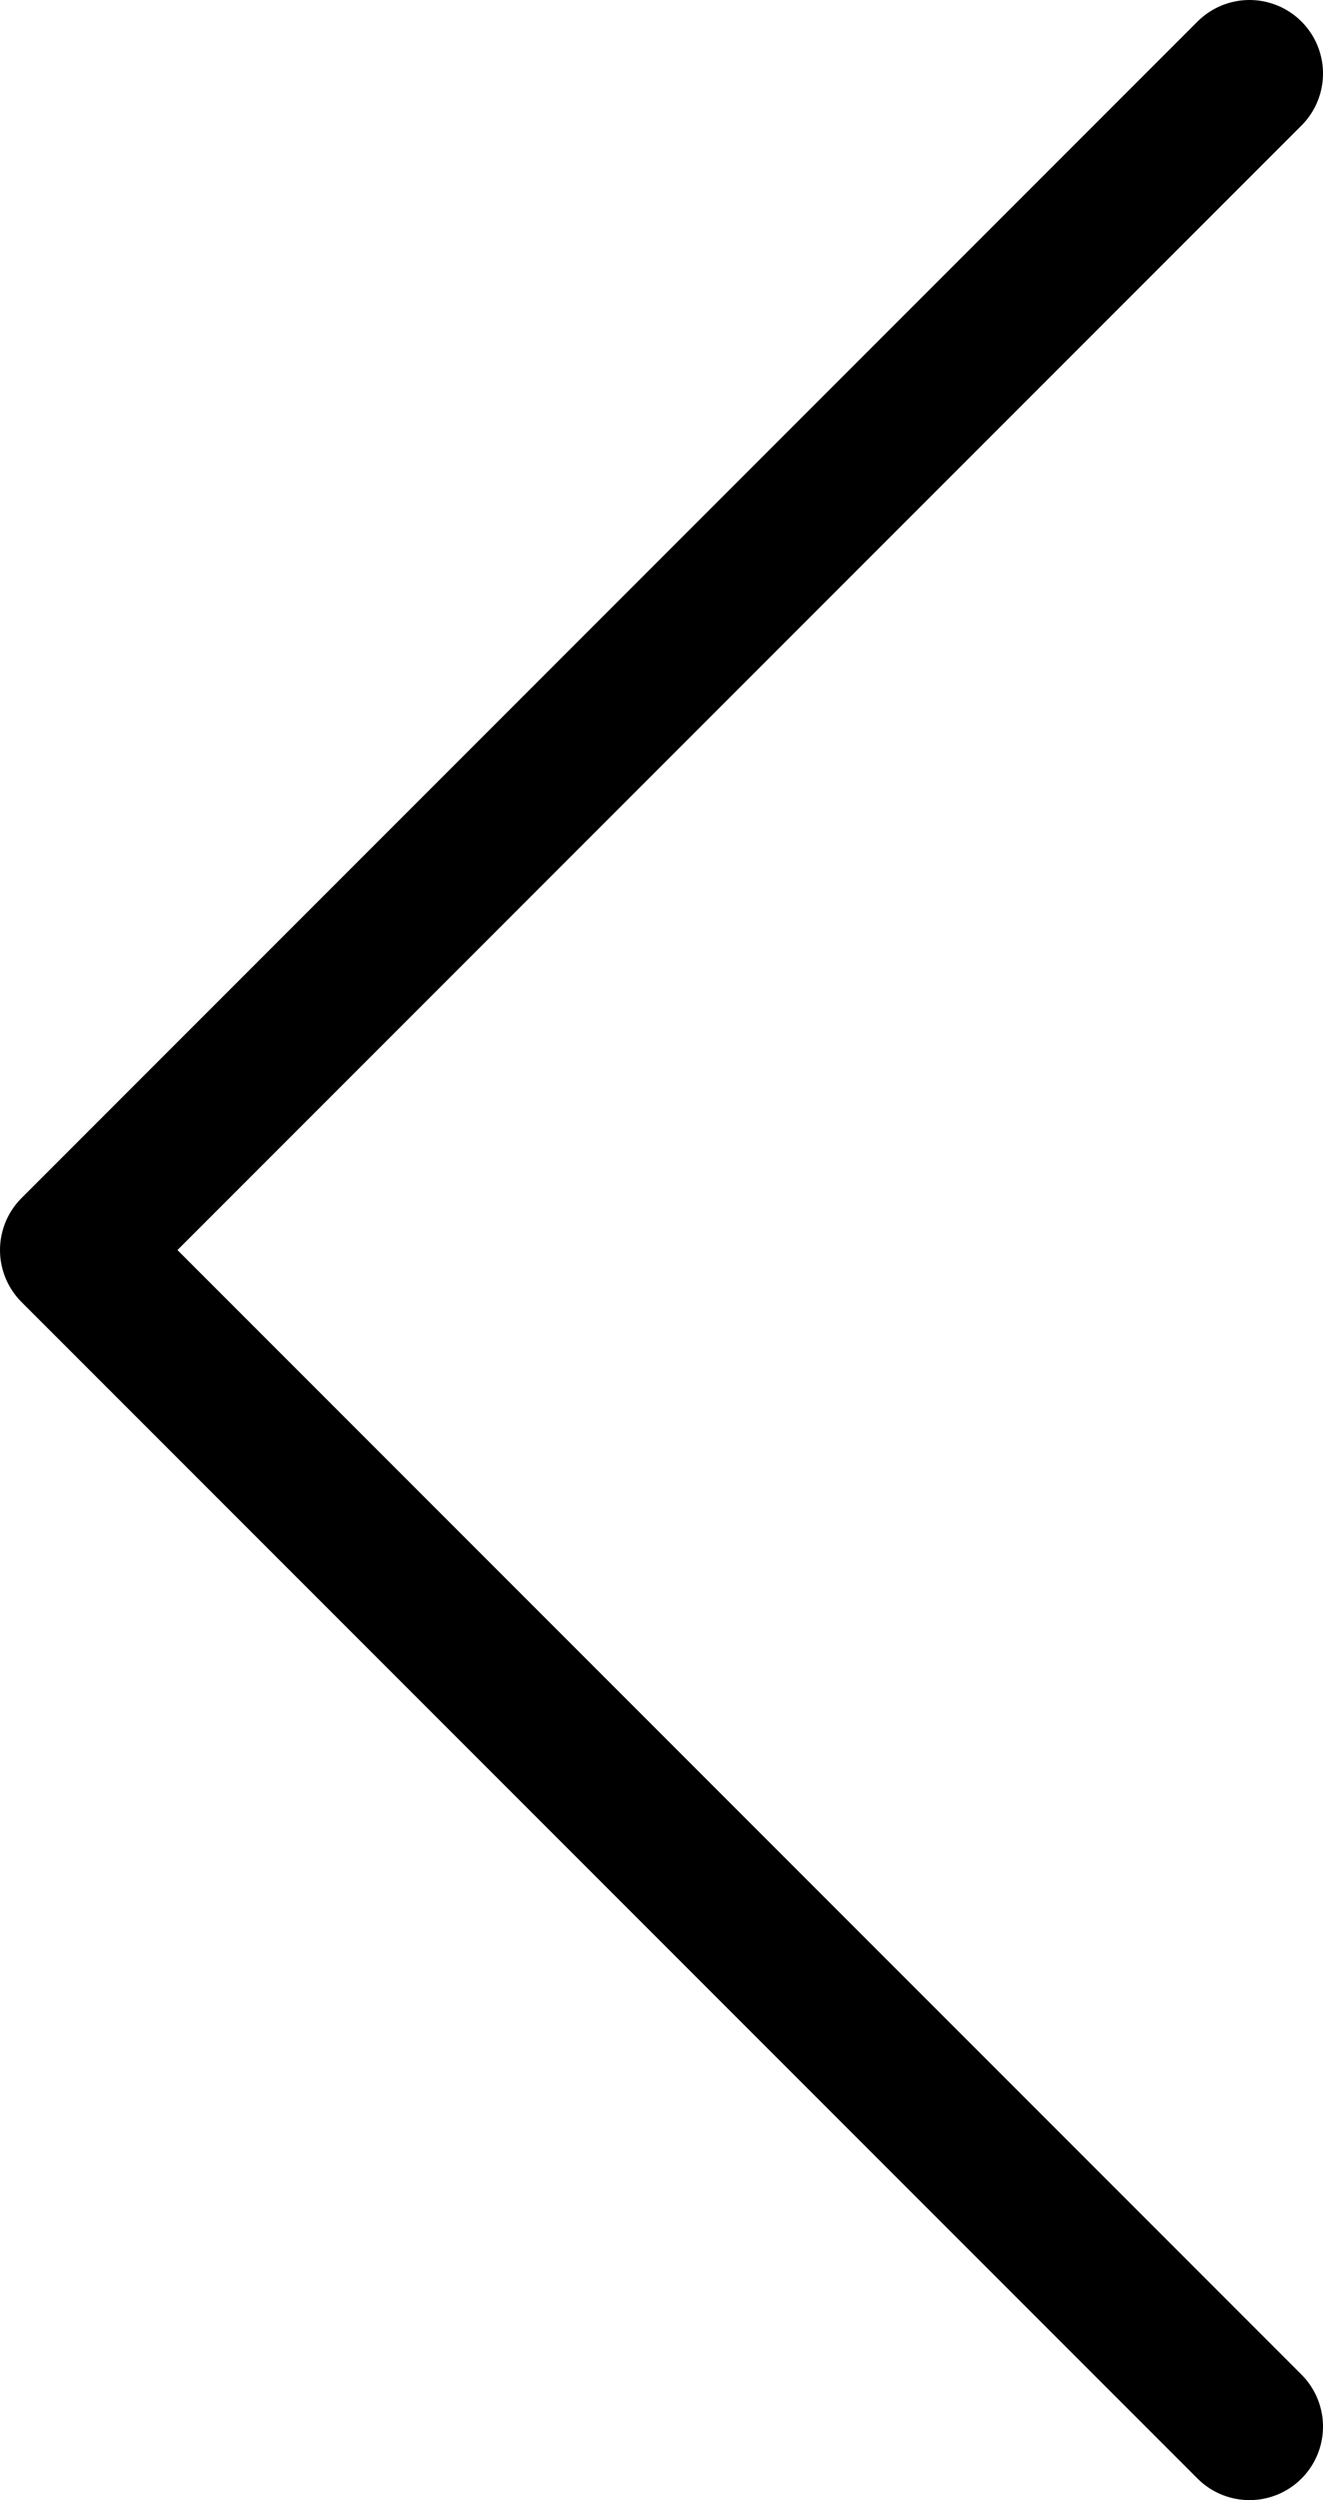 <svg width="18" height="34" viewBox="0 0 18 34" fill="none" xmlns="http://www.w3.org/2000/svg">
<path d="M17 33L1 17L17 1" stroke="black" stroke-width="2" stroke-linecap="round" stroke-linejoin="round"/>
</svg>
